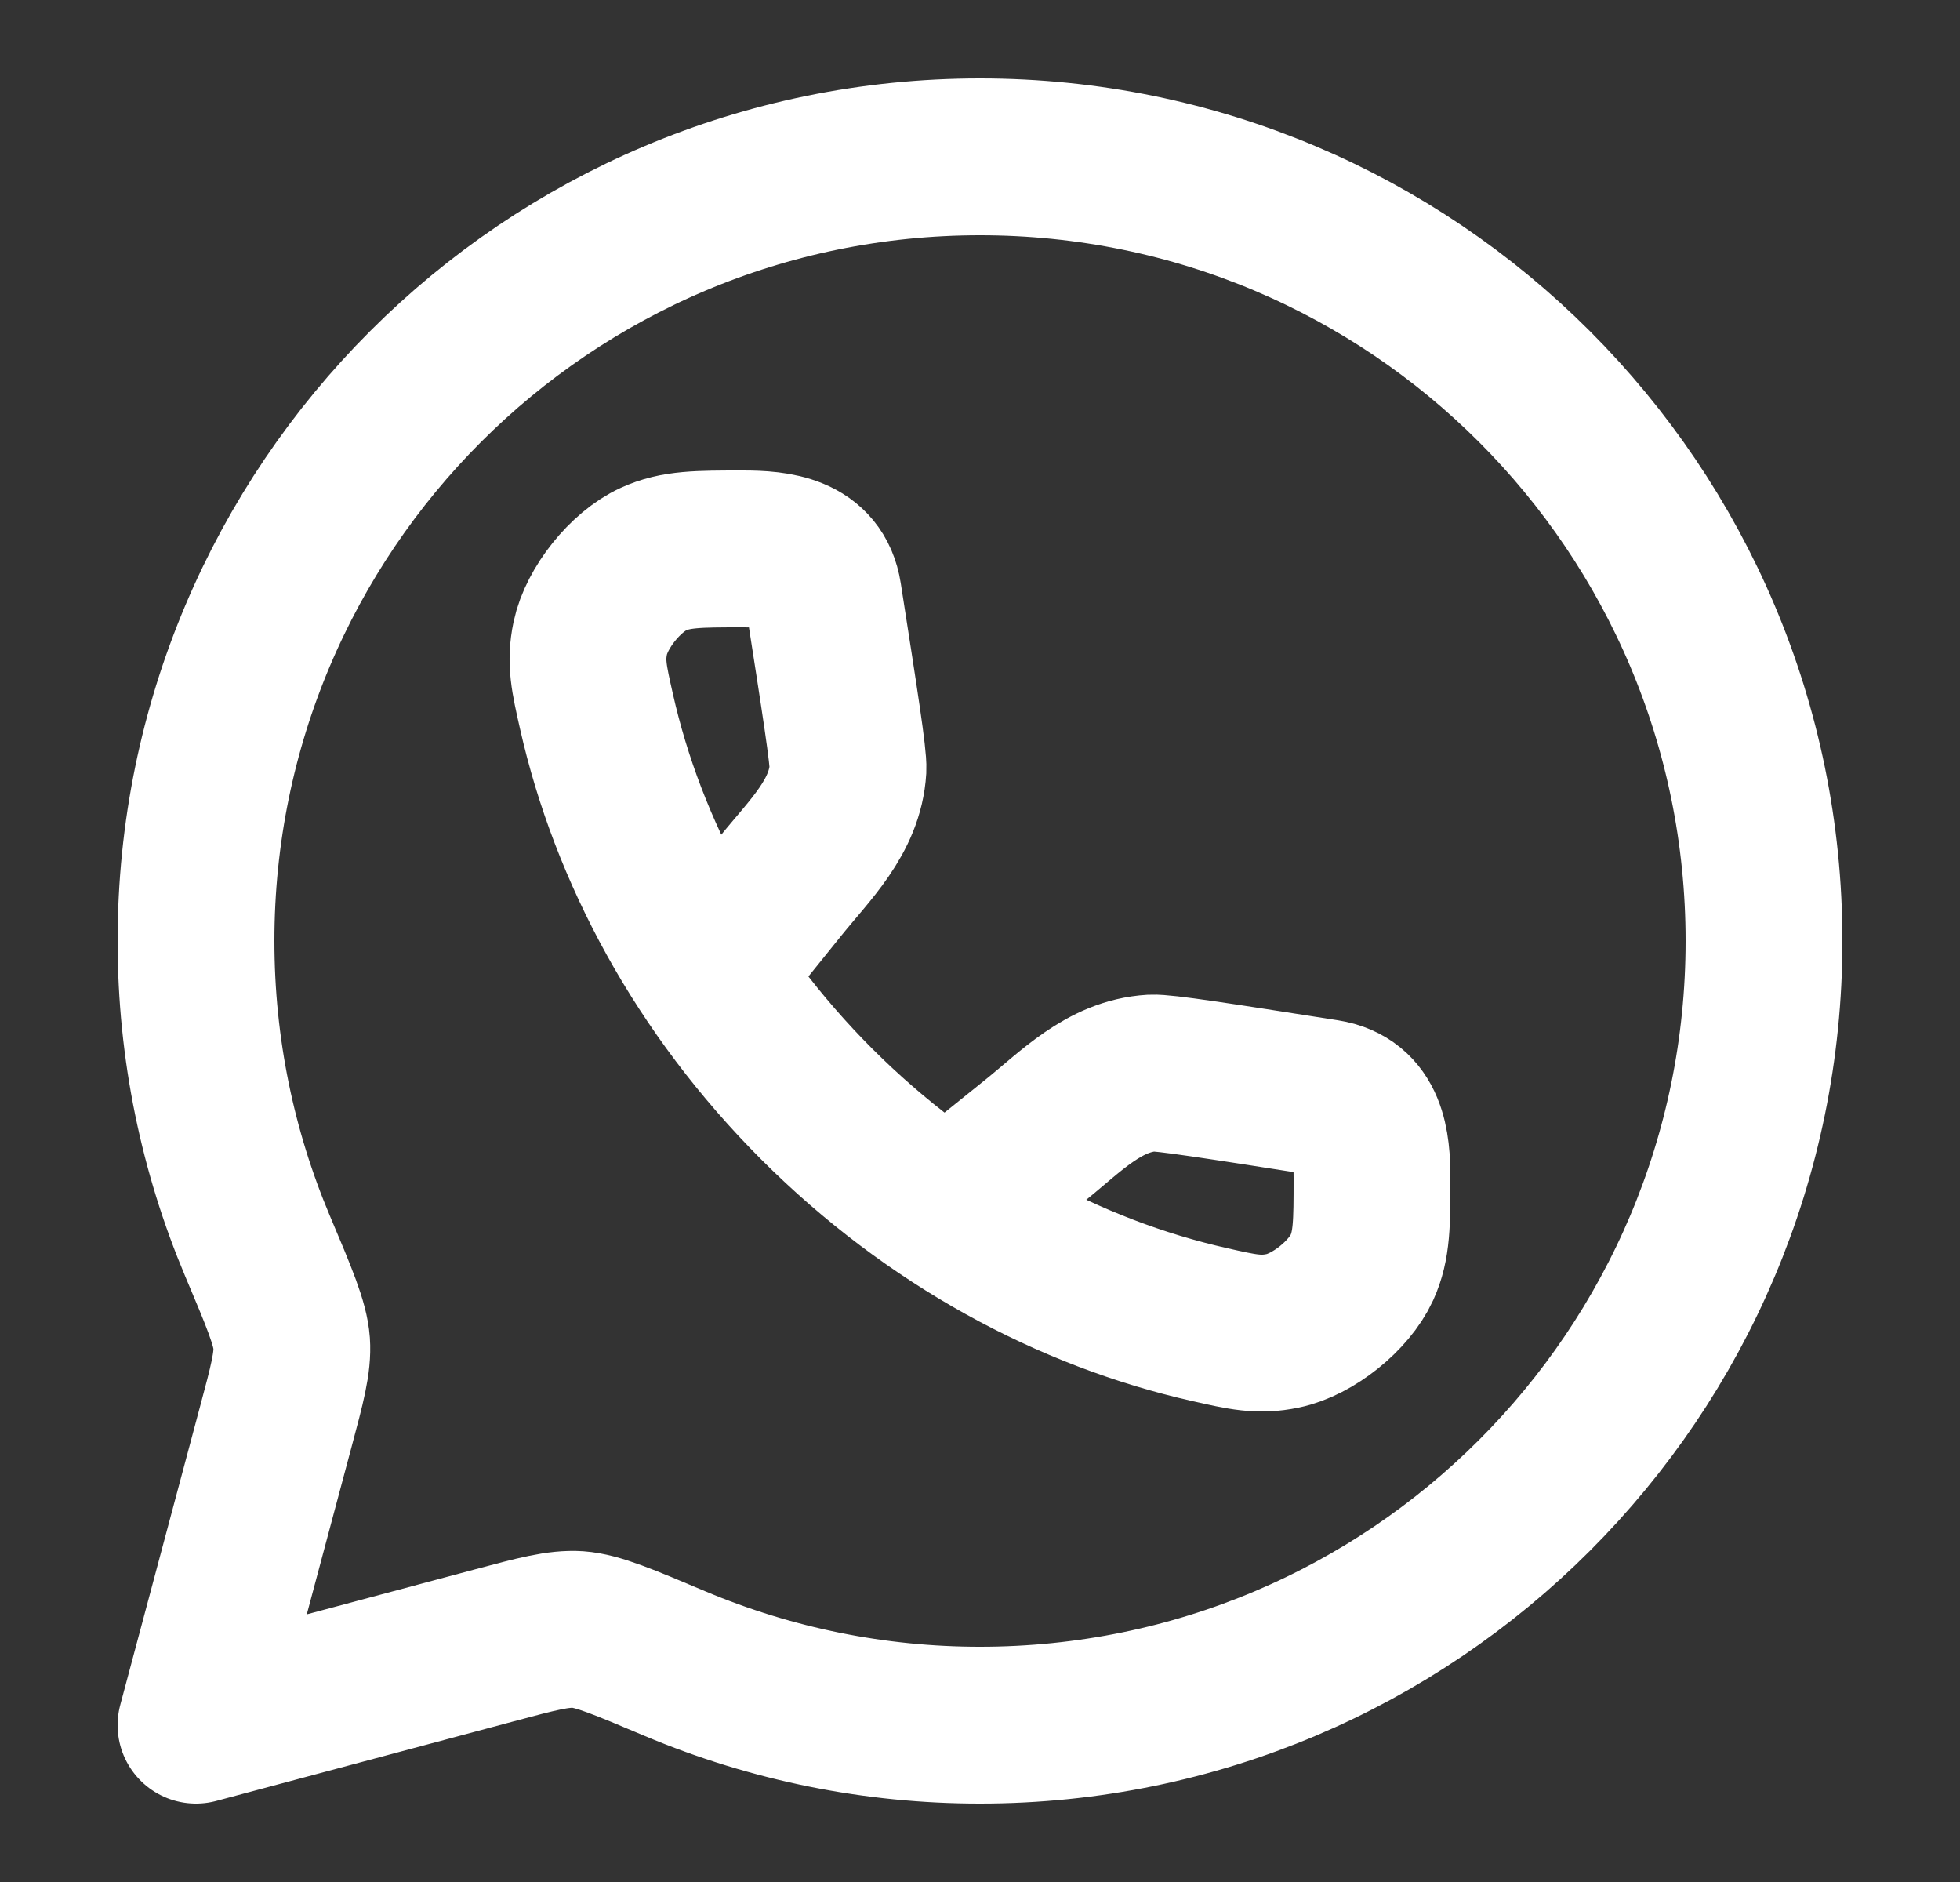 <svg fill="none" height="24" viewBox="0 0 25 24" width="25" xmlns="http://www.w3.org/2000/svg">
    <rect x="0" y="0" width="25" height="24" fill="#333333" stroke="none"/>
    <path d="M12.5 22C18.023 22 22.5 17.523 22.5 12C22.5 6.477 18.023 2 12.5 2C6.977 2 2.5 6.477 2.5 12C2.5 13.379 2.78 14.693 3.284 15.888C3.563 16.548 3.702 16.878 3.72 17.128C3.737 17.378 3.663 17.652 3.516 18.201L2.5 22L6.299 20.984C6.848 20.837 7.122 20.764 7.372 20.78C7.622 20.798 7.952 20.937 8.612 21.216C9.843 21.734 11.165 22.001 12.5 22Z"
          stroke="white"
          stroke-linecap="round"
          stroke-linejoin="round"
          stroke-width="2"/>
    <path d="M9.088 12.377L9.959 11.296C10.326 10.84 10.779 10.416 10.816 9.808C10.824 9.655 10.716 8.967 10.501 7.59C10.416 7.049 9.91 7 9.473 7C8.903 7 8.618 7 8.335 7.13C7.977 7.293 7.61 7.752 7.529 8.137C7.465 8.442 7.513 8.652 7.608 9.072C8.01 10.855 8.955 12.616 10.419 14.081C11.884 15.545 13.645 16.49 15.429 16.892C15.849 16.987 16.058 17.035 16.363 16.971C16.748 16.891 17.207 16.523 17.371 16.165C17.5 15.882 17.5 15.597 17.5 15.027C17.5 14.589 17.451 14.084 16.91 13.999C15.533 13.783 14.845 13.676 14.692 13.684C14.085 13.72 13.66 14.174 13.204 14.541L12.123 15.411"
          stroke="white"
          stroke-linecap="round"
          stroke-linejoin="round"
          stroke-width="2"/>
</svg>
